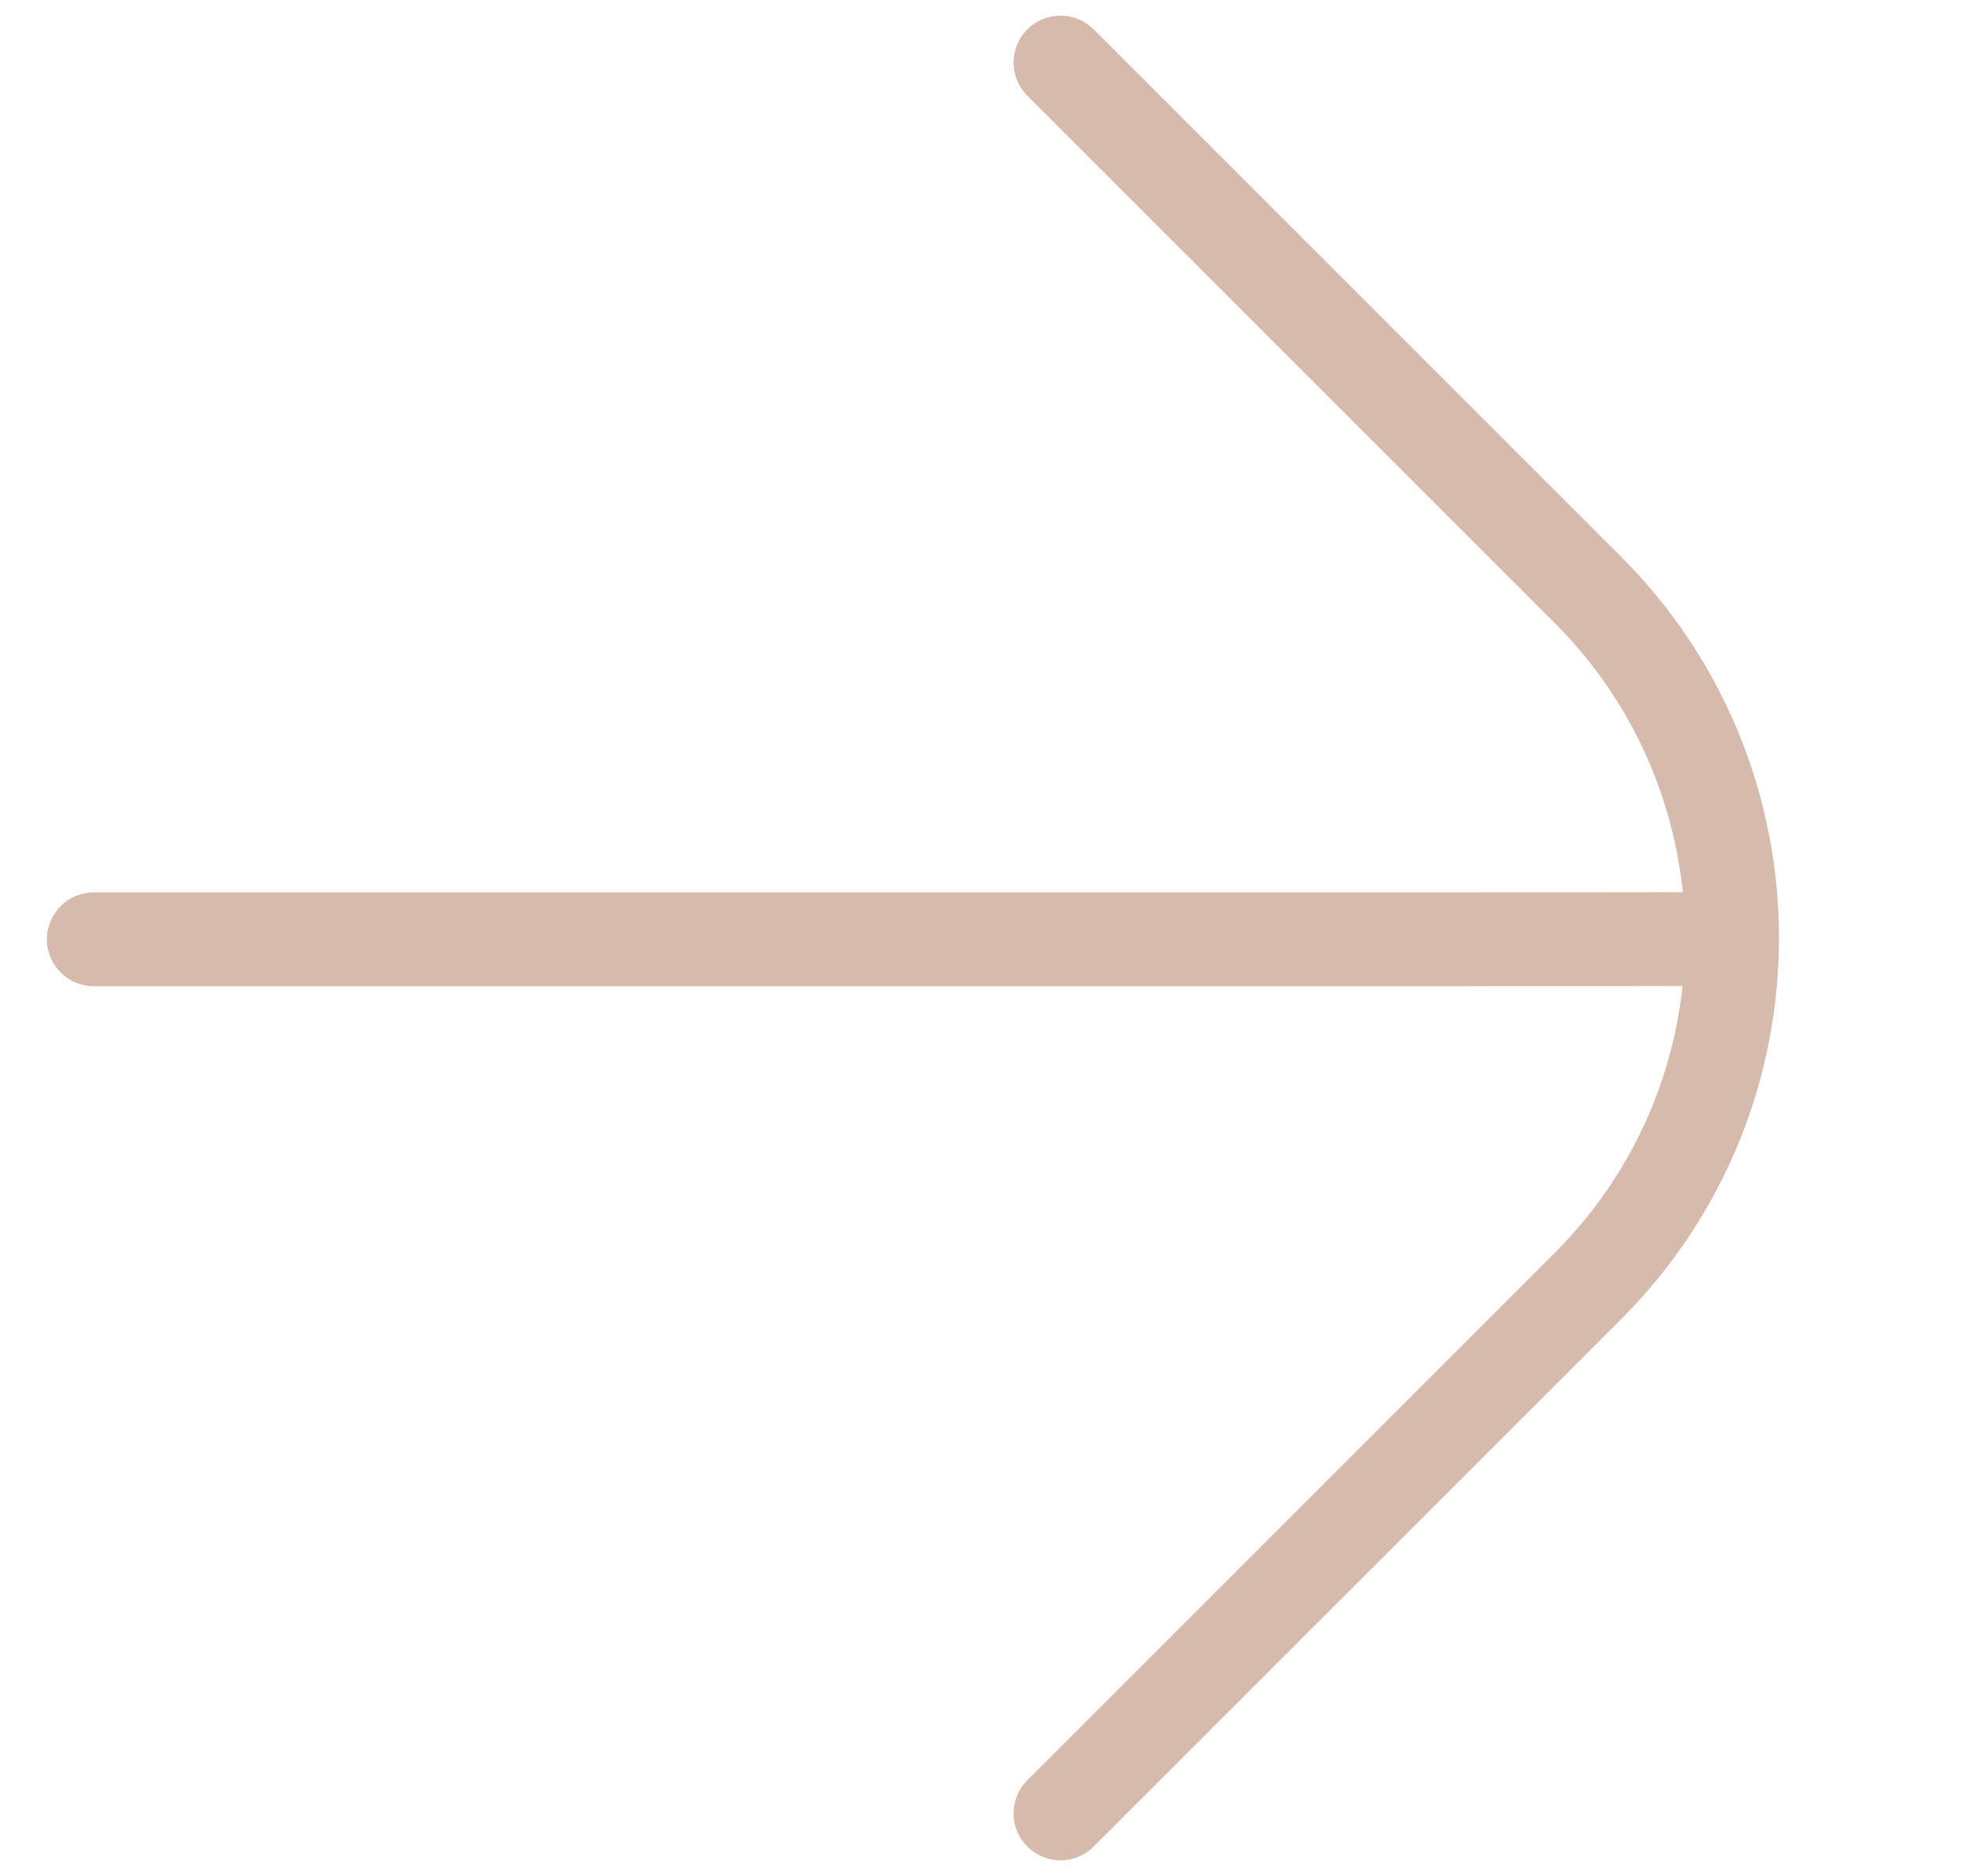 <svg width="21" height="20" viewBox="0 0 21 20" fill="none" xmlns="http://www.w3.org/2000/svg">
<path d="M18 10.512C18.276 10.512 18.5 10.288 18.5 10.012C18.5 9.736 18.276 9.512 18 9.512L18 10.512ZM17.089 10.013L17.09 10.513L17.089 10.013ZM16.786 10.013L16.785 9.513L16.786 10.013ZM16.482 10.013L16.482 9.513L16.482 10.013ZM16.179 10.013L16.178 9.513L16.179 10.013ZM15.875 10.013L15.875 10.513L15.875 10.013ZM15.571 10.014L15.571 9.514L15.571 10.014ZM15.268 10.014L15.268 10.514L15.268 10.514L15.268 10.014ZM1 9.514C0.724 9.514 0.5 9.738 0.5 10.014C0.5 10.29 0.724 10.514 1 10.514L1 9.514ZM18 9.512L17.089 9.513L17.09 10.513L18 10.512L18 9.512ZM17.089 9.513L16.785 9.513L16.786 10.513L17.09 10.513L17.089 9.513ZM16.785 9.513L16.482 9.513L16.483 10.513L16.786 10.513L16.785 9.513ZM16.482 9.513L16.178 9.513L16.179 10.513L16.483 10.513L16.482 9.513ZM16.178 9.513L15.875 9.513L15.875 10.513L16.179 10.513L16.178 9.513ZM15.875 9.513L15.571 9.514L15.572 10.514L15.875 10.513L15.875 9.513ZM15.571 9.514L15.268 9.514L15.268 10.514L15.572 10.514L15.571 9.514ZM15.268 9.514L1 9.514L1 10.514L15.268 10.514L15.268 9.514Z" fill="#D6BAAB"/>
<path d="M11.305 19.333L16.926 13.712C18.976 11.662 18.976 8.338 16.926 6.288L11.305 0.667" stroke="#D6BAAB" stroke-linecap="round" stroke-linejoin="round"/>
</svg>
